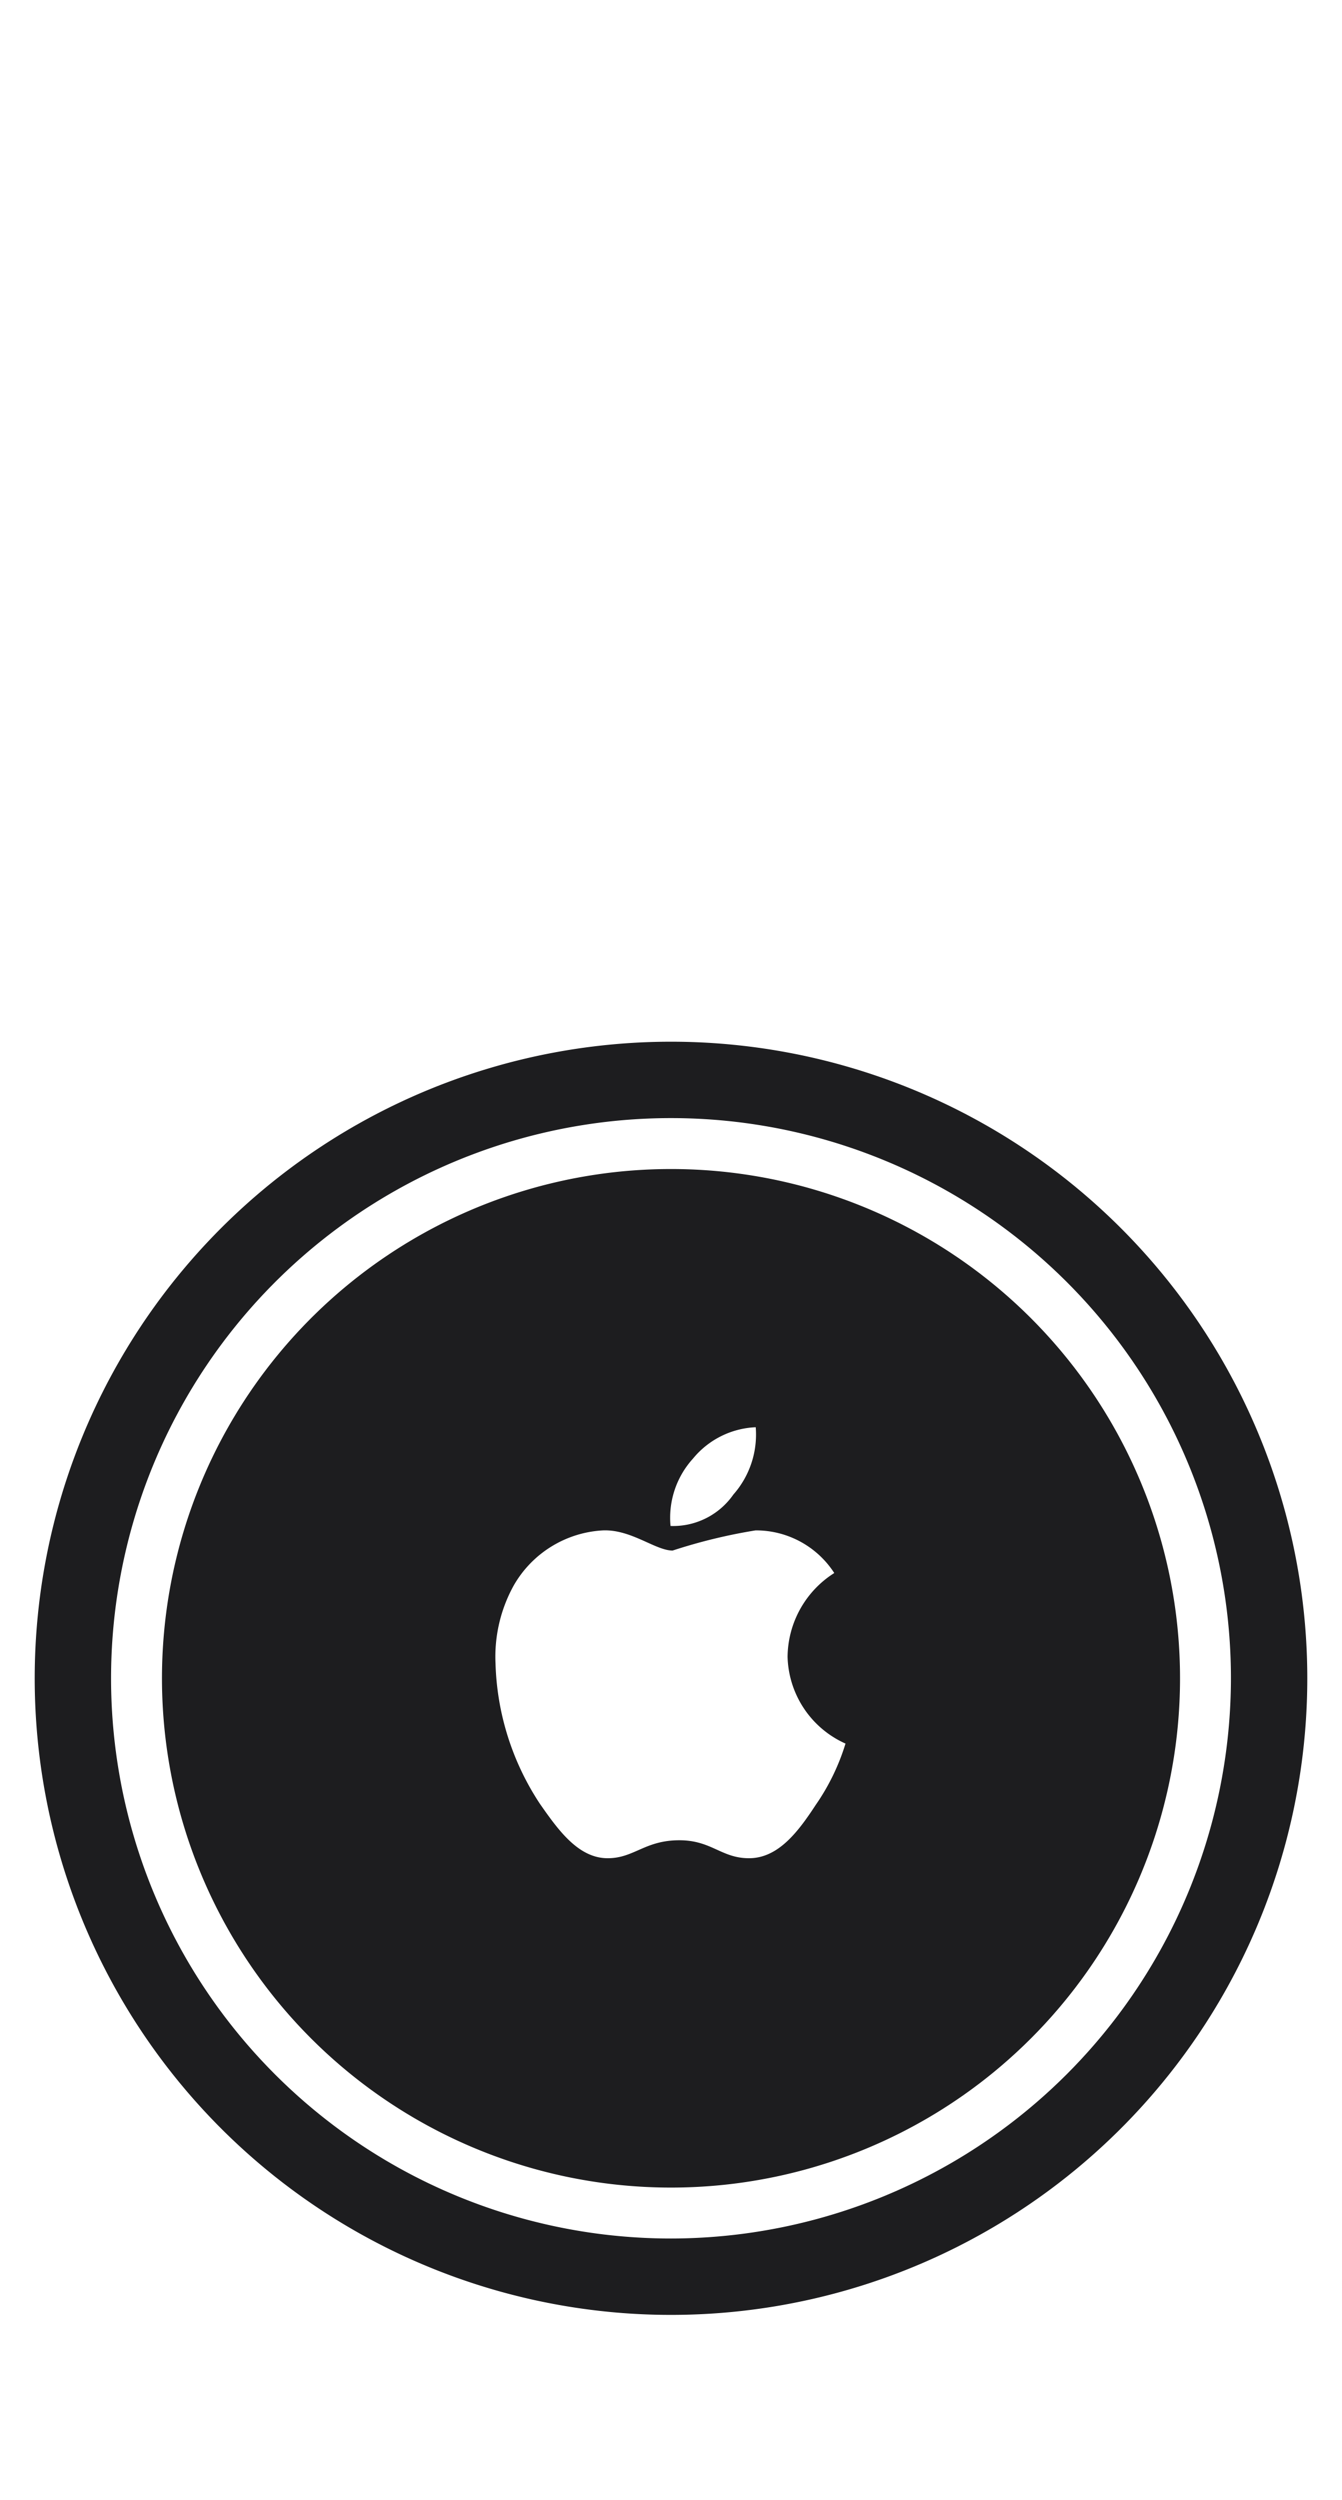 <svg xmlns="http://www.w3.org/2000/svg" viewBox="0 0 29 54"><path d="m-1.75 0h32v54h-32z" fill="none"></path><path d="m0 0h29v54h-29z" fill="none"></path><path d="m14.5 22.5a13.75 13.75 0 1 0 13.75 13.75 13.75 13.75 0 0 0 -13.75-13.75zm0 25.85a12.1 12.1 0 1 1 12.1-12.1 12.114 12.114 0 0 1 -12.1 12.1zm0-23.1a11 11 0 1 0 11 11 11 11 0 0 0 -11-11zm.474 6.256a1.857 1.857 0 0 1 1.357-.679 1.96 1.96 0 0 1 -.484 1.455 1.587 1.587 0 0 1 -1.357.678 1.9 1.9 0 0 1 .484-1.454zm2.654 7.478c-.376.574-.807 1.152-1.442 1.152-.6 0-.808-.388-1.505-.388-.749 0-.976.388-1.549.388-.635 0-1.069-.609-1.466-1.177a5.788 5.788 0 0 1 -.958-3.031 3.176 3.176 0 0 1 .388-1.673 2.368 2.368 0 0 1 1.939-1.2c.609-.021 1.131.436 1.5.436a11.821 11.821 0 0 1 1.793-.436 2.016 2.016 0 0 1 1.7.921 2.165 2.165 0 0 0 -1.009 1.81 2.113 2.113 0 0 0 1.252 1.874 4.772 4.772 0 0 1 -.643 1.324z" fill="#1d1d1f"></path></svg>